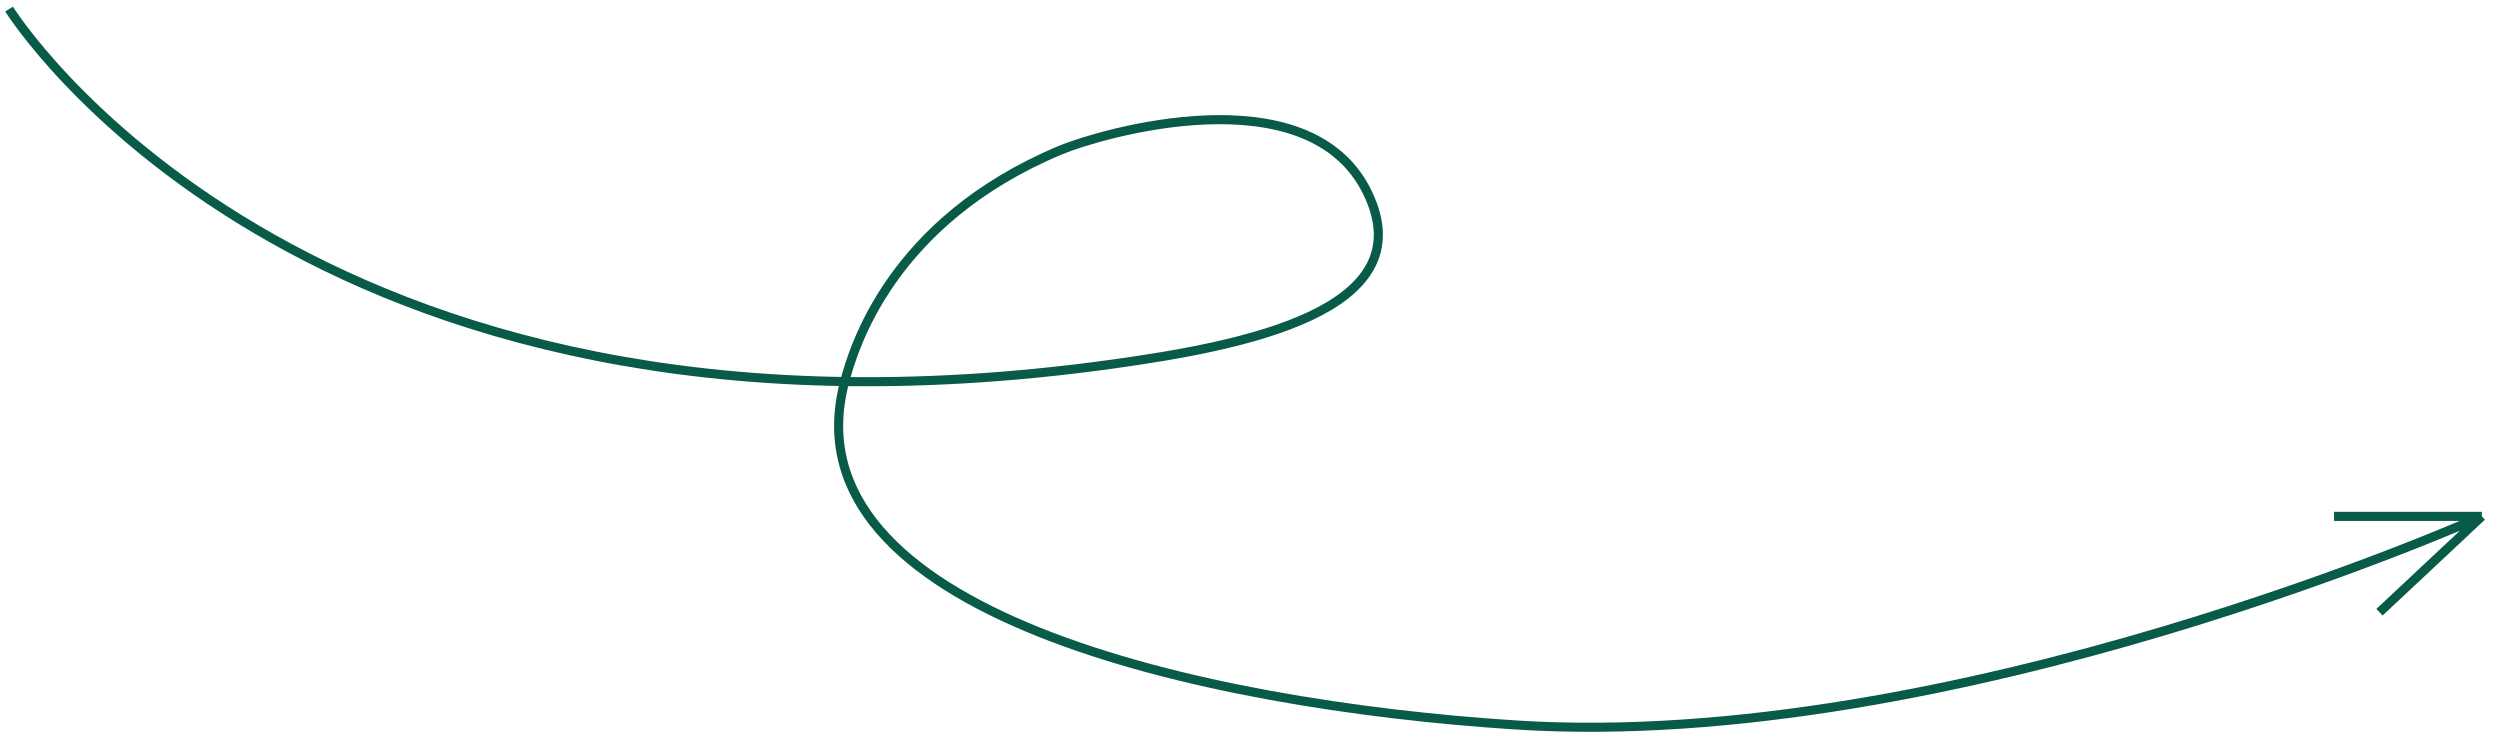 <?xml version="1.0" encoding="UTF-8"?> <svg xmlns="http://www.w3.org/2000/svg" width="275" height="81" viewBox="0 0 275 81" fill="none"><path d="M1 1C1 1 32.89 52.459 122.306 40.061C136.603 38.078 156.697 34.253 150.444 21.233C144.013 7.843 120.867 14.752 116.678 16.501C97.919 24.333 93.864 38.415 92.917 41.971C86.164 67.343 132.112 77.517 166.701 79.744C214.848 82.844 273 56.801 273 56.801M273 56.801H256.743M273 56.801L261.745 67.343" stroke="#085B49"></path></svg> 